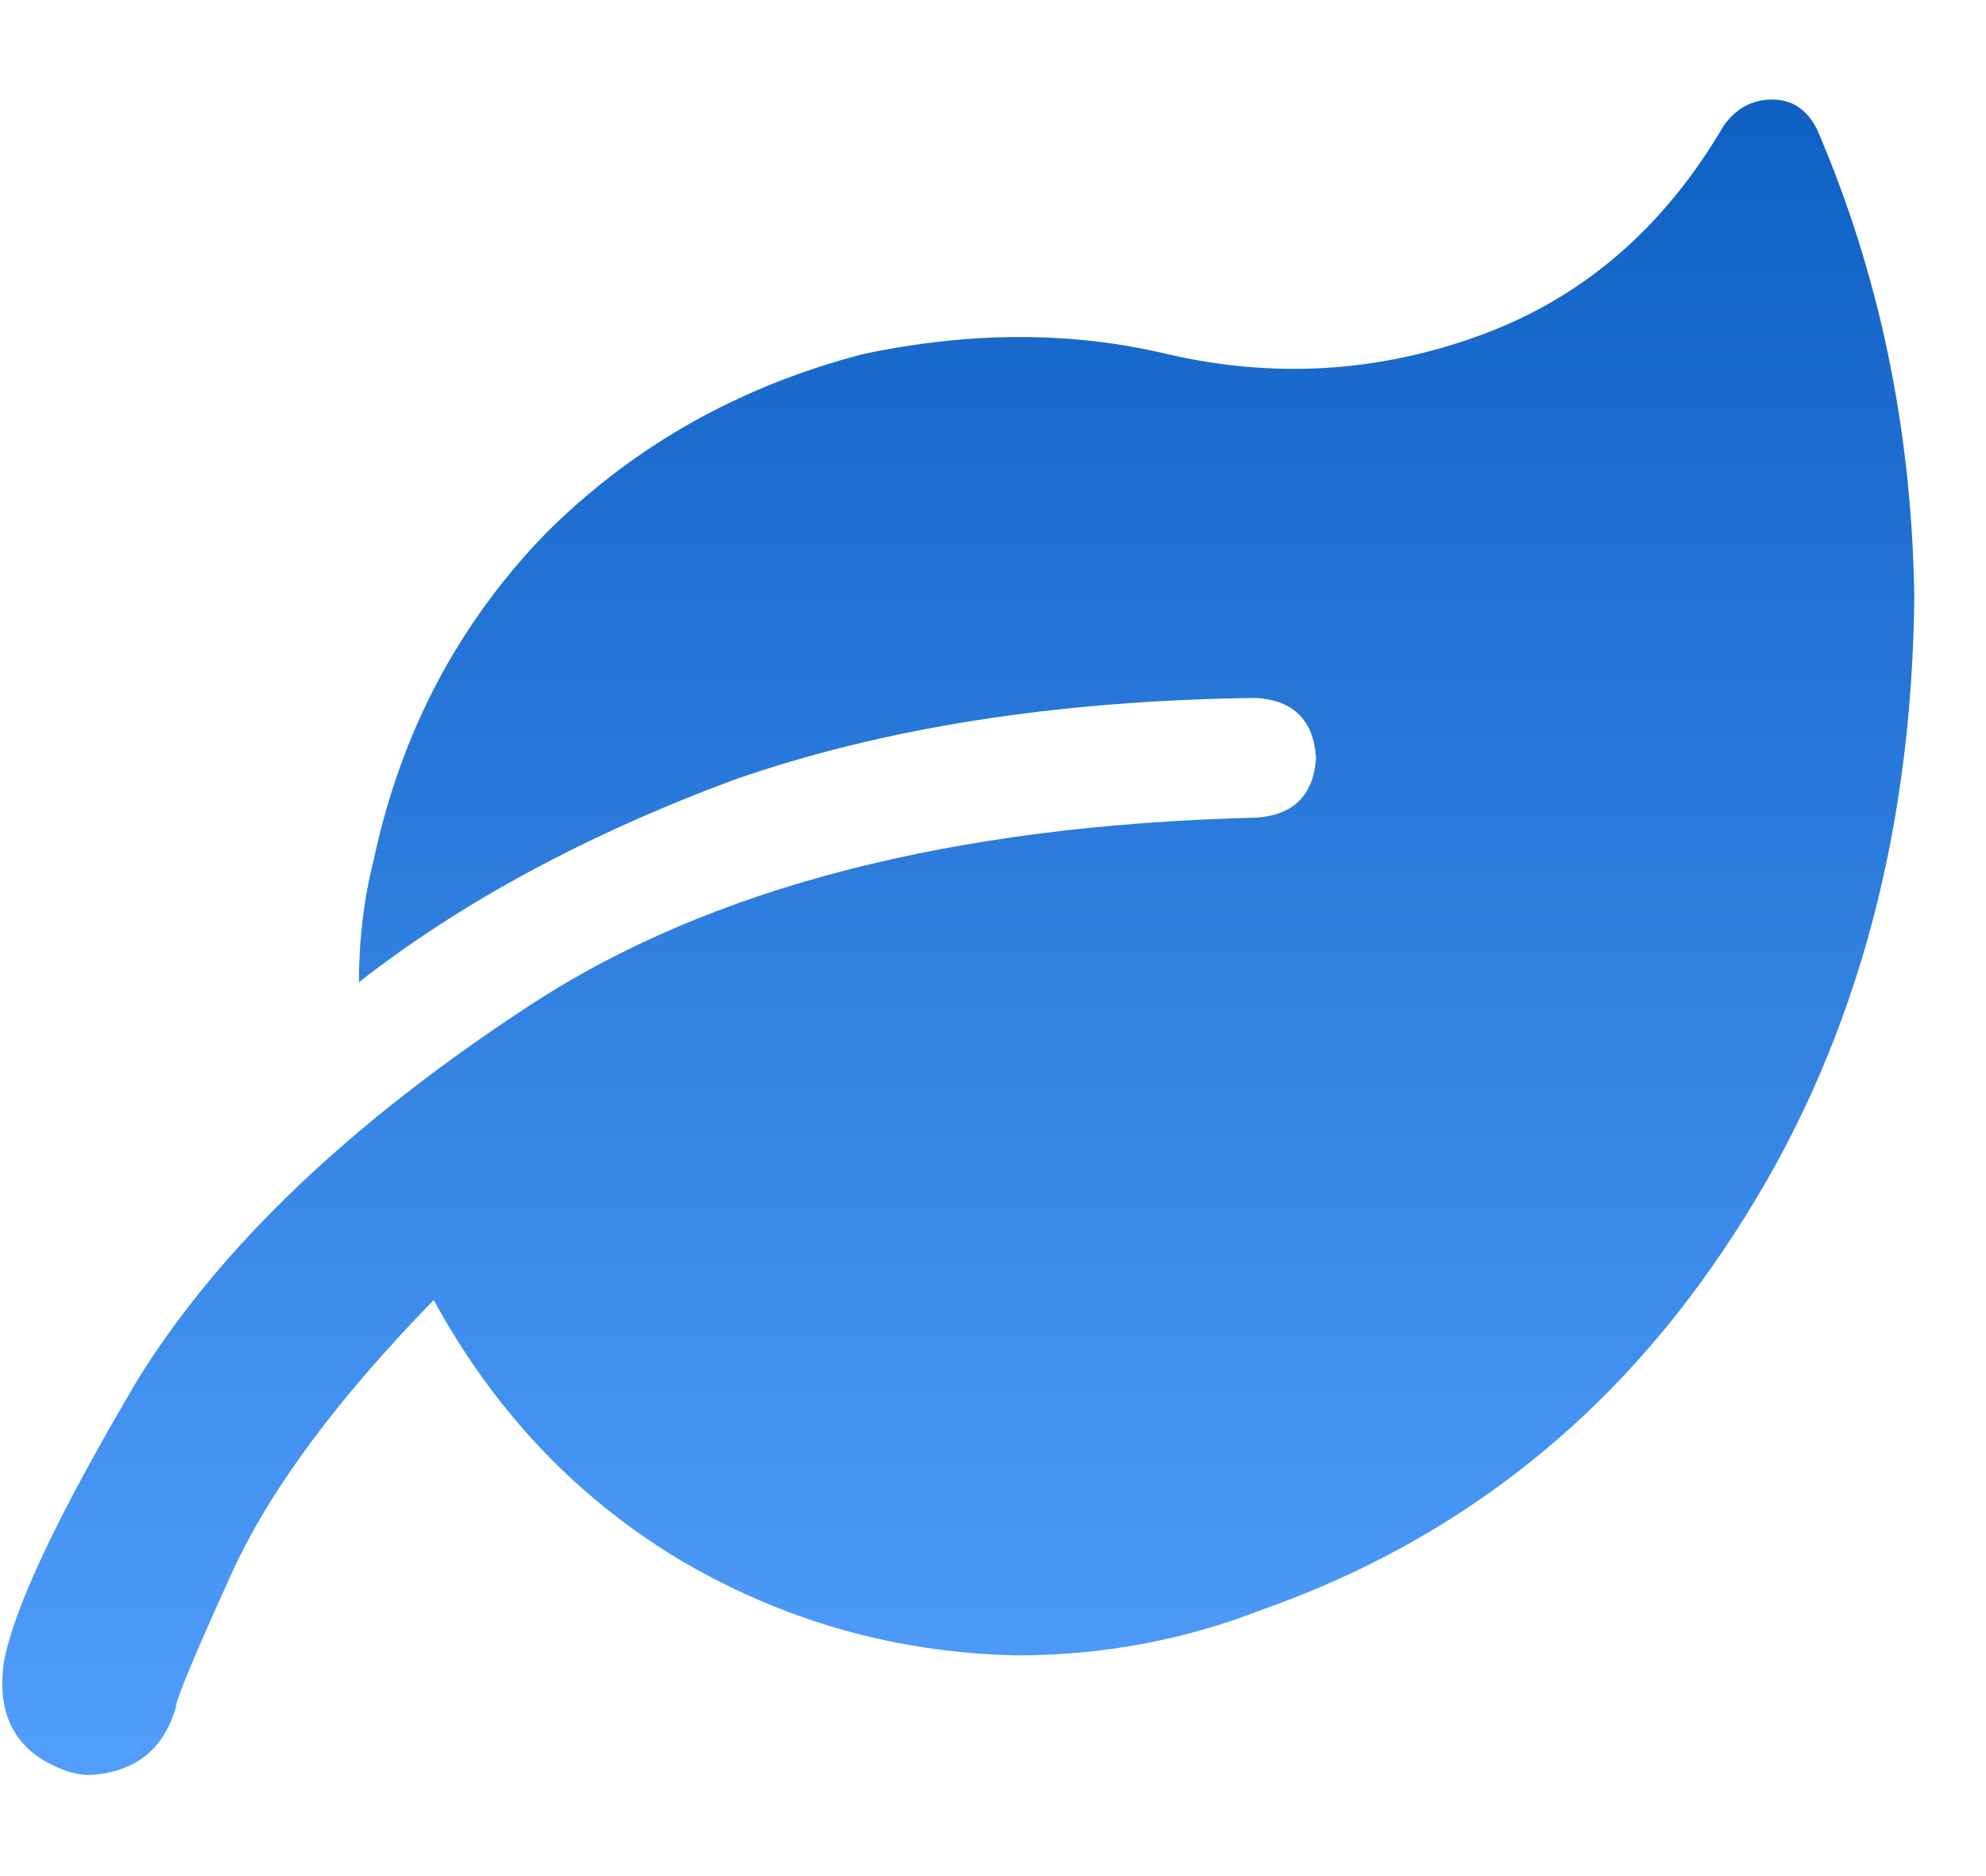<?xml version="1.0" encoding="UTF-8"?>
<svg xmlns="http://www.w3.org/2000/svg" width="18" height="17" viewBox="0 0 18 17" fill="none">
  <path d="M17.35 5.409C17.328 7.623 16.785 9.544 15.724 11.17C14.662 12.819 13.227 13.96 11.42 14.593C10.72 14.864 9.985 15 9.217 15C8.11 14.977 7.082 14.683 6.134 14.118C5.207 13.554 4.473 12.774 3.931 11.78C3.05 12.684 2.44 13.508 2.101 14.254C1.762 15 1.593 15.406 1.593 15.474C1.48 15.858 1.22 16.061 0.813 16.084C0.745 16.084 0.678 16.073 0.61 16.05C0.158 15.892 -0.034 15.564 0.034 15.067C0.124 14.57 0.531 13.712 1.254 12.492C1.999 11.294 3.185 10.165 4.812 9.103C6.439 8.041 8.63 7.477 11.386 7.409C11.725 7.386 11.906 7.205 11.928 6.867C11.906 6.528 11.725 6.347 11.386 6.324C9.579 6.347 7.997 6.595 6.642 7.07C5.309 7.567 4.179 8.177 3.253 8.9C3.253 8.516 3.298 8.143 3.389 7.782C3.637 6.629 4.157 5.647 4.947 4.833C5.738 4.043 6.698 3.5 7.828 3.207C8.799 3.003 9.714 3.003 10.573 3.207C11.544 3.433 12.493 3.376 13.419 3.037C14.346 2.698 15.08 2.066 15.622 1.14C15.735 0.981 15.882 0.902 16.063 0.902C16.243 0.902 16.379 0.993 16.469 1.173C17.034 2.484 17.328 3.896 17.35 5.409Z" fill="url(#paint0_linear_10874_31234)"></path>
  <defs>
    <linearGradient id="paint0_linear_10874_31234" x1="8.685" y1="0.902" x2="8.685" y2="16.084" gradientUnits="userSpaceOnUse">
      <stop stop-color="#0E60C3"></stop>
      <stop offset="1" stop-color="#519EFC"></stop>
    </linearGradient>
  </defs>
</svg>

